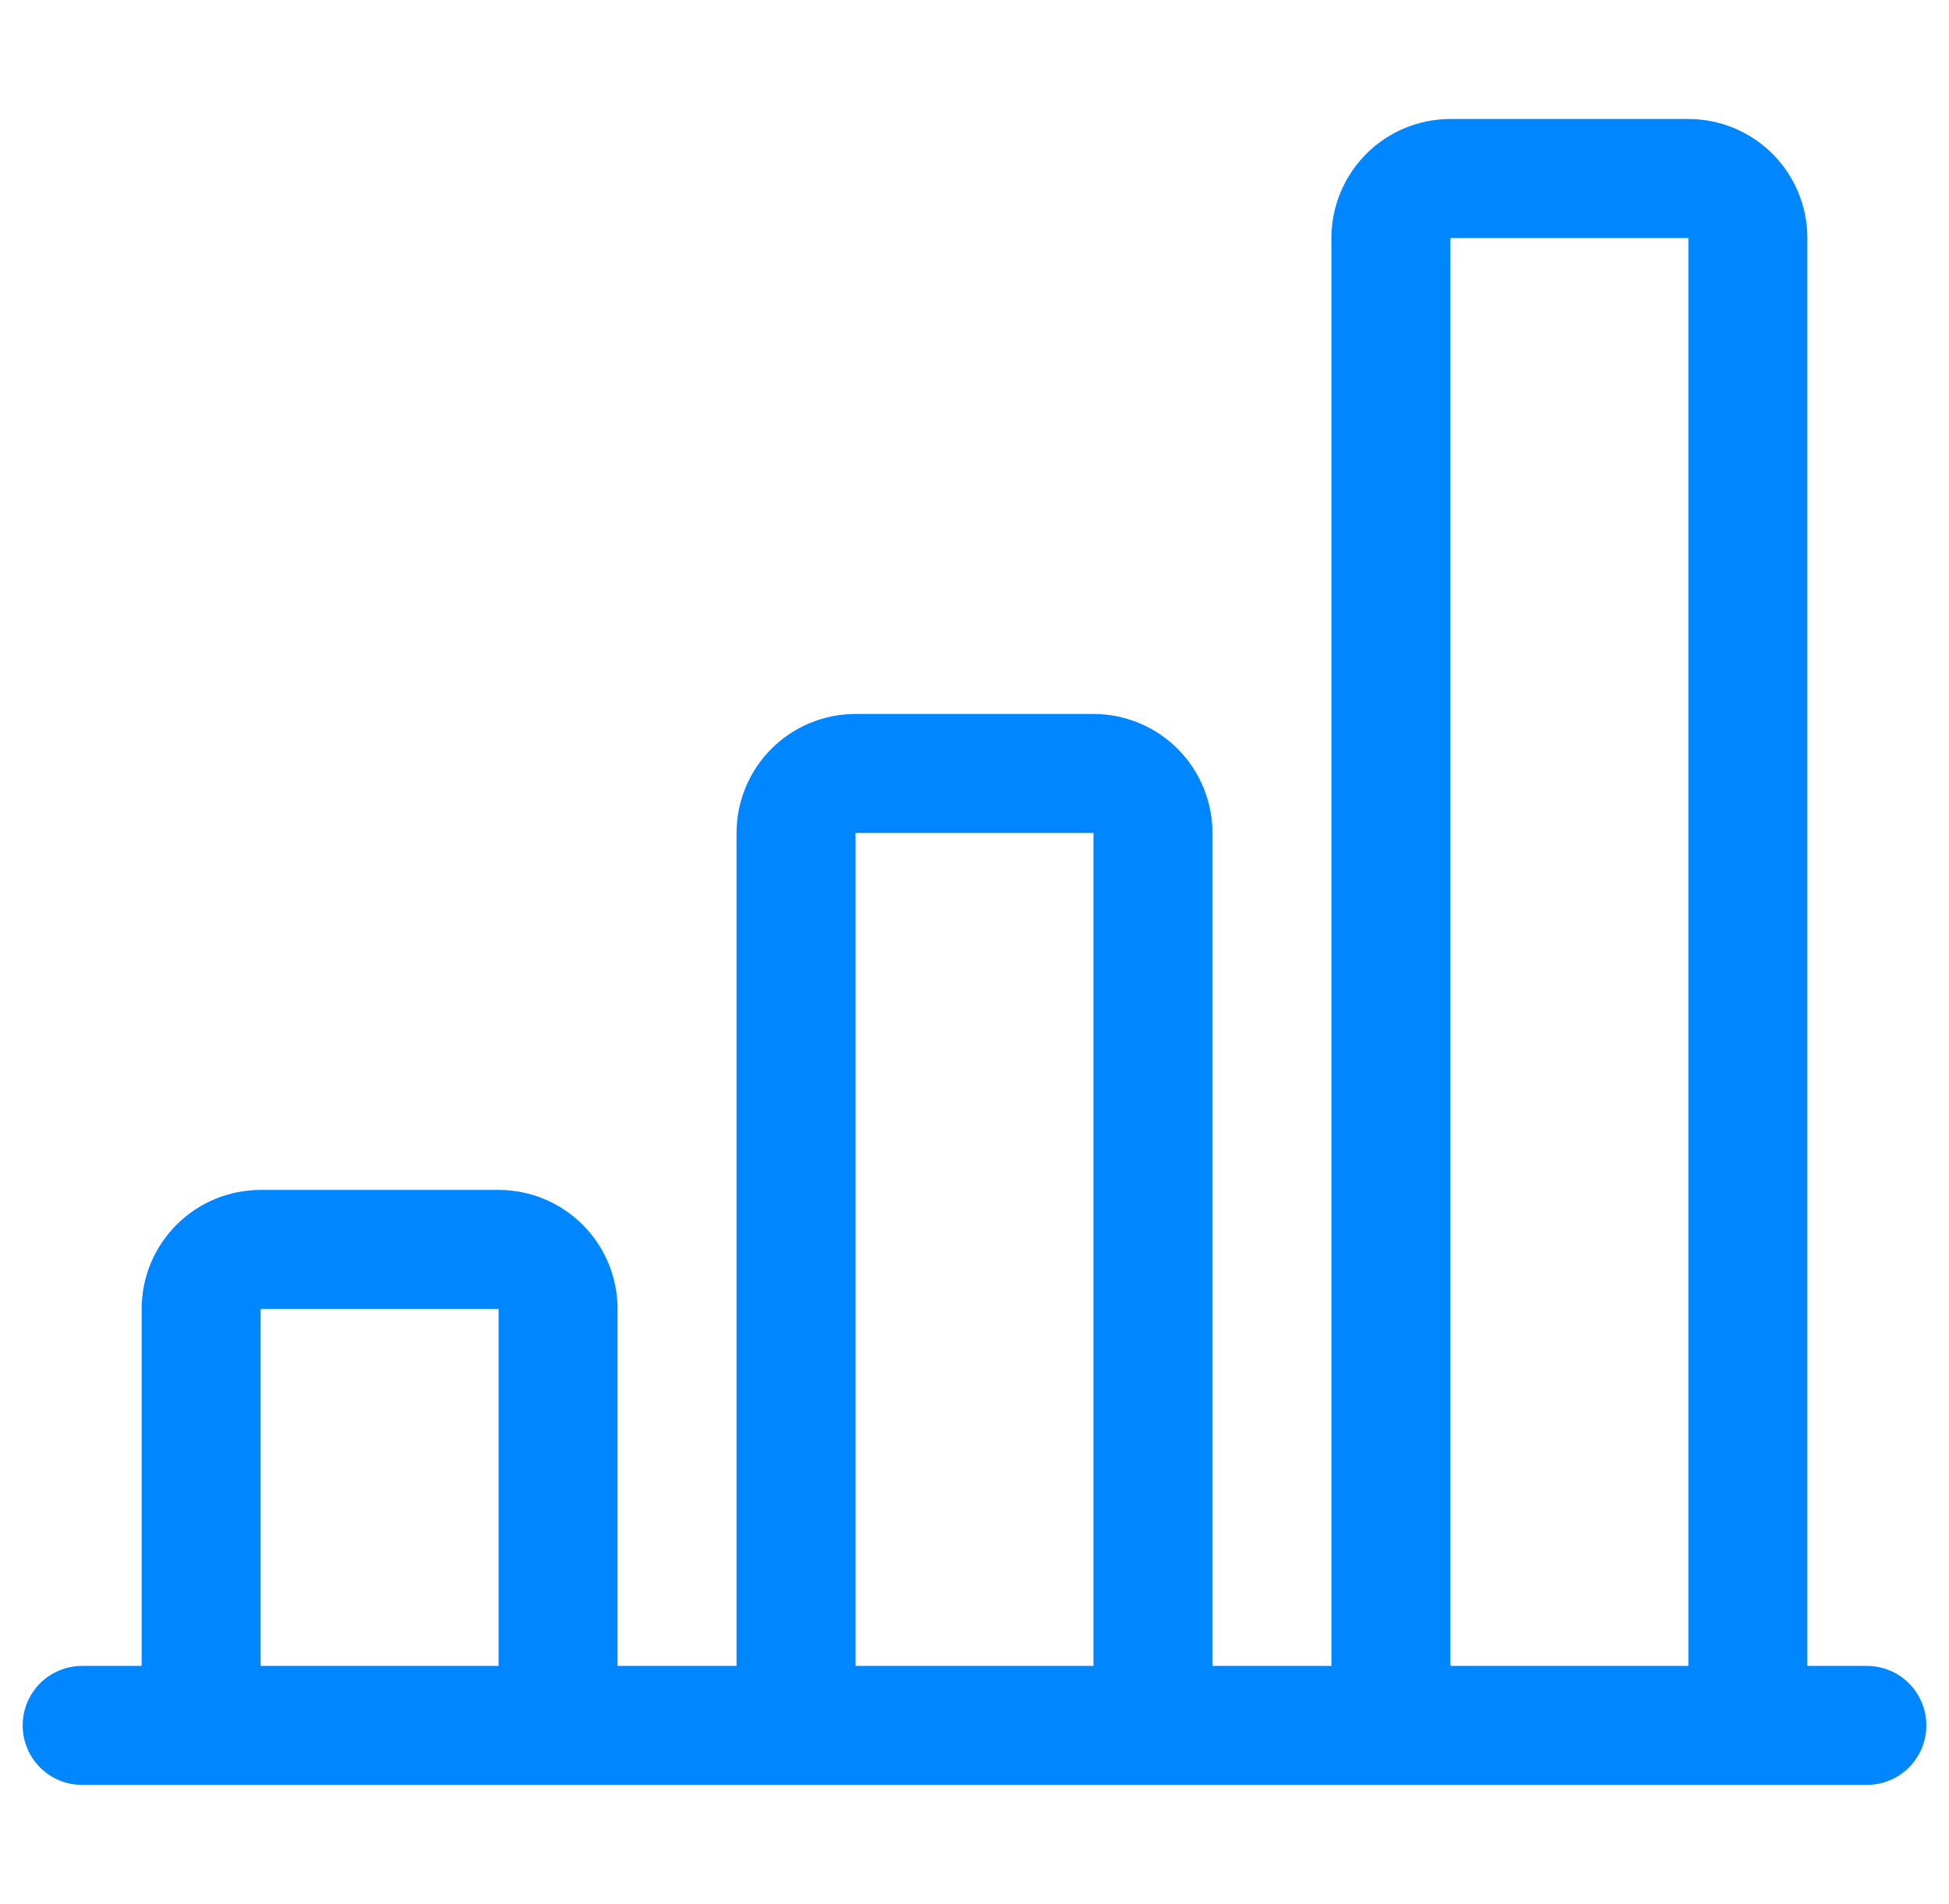 <svg width="43" height="42" viewBox="0 0 43 42" fill="none" xmlns="http://www.w3.org/2000/svg">
<g clip-path="url(#clip0_12056_2014)">
<path d="M29.375 5.25C29.375 4.554 29.652 3.886 30.144 3.394C30.636 2.902 31.304 2.625 32 2.625H37.25C37.946 2.625 38.614 2.902 39.106 3.394C39.598 3.886 39.875 4.554 39.875 5.25V36.75H41.188C41.536 36.75 41.869 36.888 42.116 37.134C42.362 37.381 42.5 37.714 42.5 38.062C42.5 38.411 42.362 38.744 42.116 38.991C41.869 39.237 41.536 39.375 41.188 39.375H1.812C1.464 39.375 1.131 39.237 0.884 38.991C0.638 38.744 0.5 38.411 0.5 38.062C0.5 37.714 0.638 37.381 0.884 37.134C1.131 36.888 1.464 36.75 1.812 36.75H3.125V28.875C3.125 28.179 3.402 27.511 3.894 27.019C4.386 26.527 5.054 26.25 5.75 26.25H11C11.696 26.25 12.364 26.527 12.856 27.019C13.348 27.511 13.625 28.179 13.625 28.875V36.75H16.25V18.375C16.25 17.679 16.527 17.011 17.019 16.519C17.511 16.027 18.179 15.75 18.875 15.75H24.125C24.821 15.75 25.489 16.027 25.981 16.519C26.473 17.011 26.75 17.679 26.75 18.375V36.75H29.375V5.25ZM32 36.75H37.25V5.25H32V36.75ZM24.125 36.75V18.375H18.875V36.75H24.125ZM11 36.75V28.875H5.75V36.75H11Z" fill="#0087FF"/>
</g>
<defs>
<clipPath id="clip0_12056_2014">
<rect width="42" height="42" fill="white" transform="translate(0.5)"/>
</clipPath>
</defs>
</svg>
